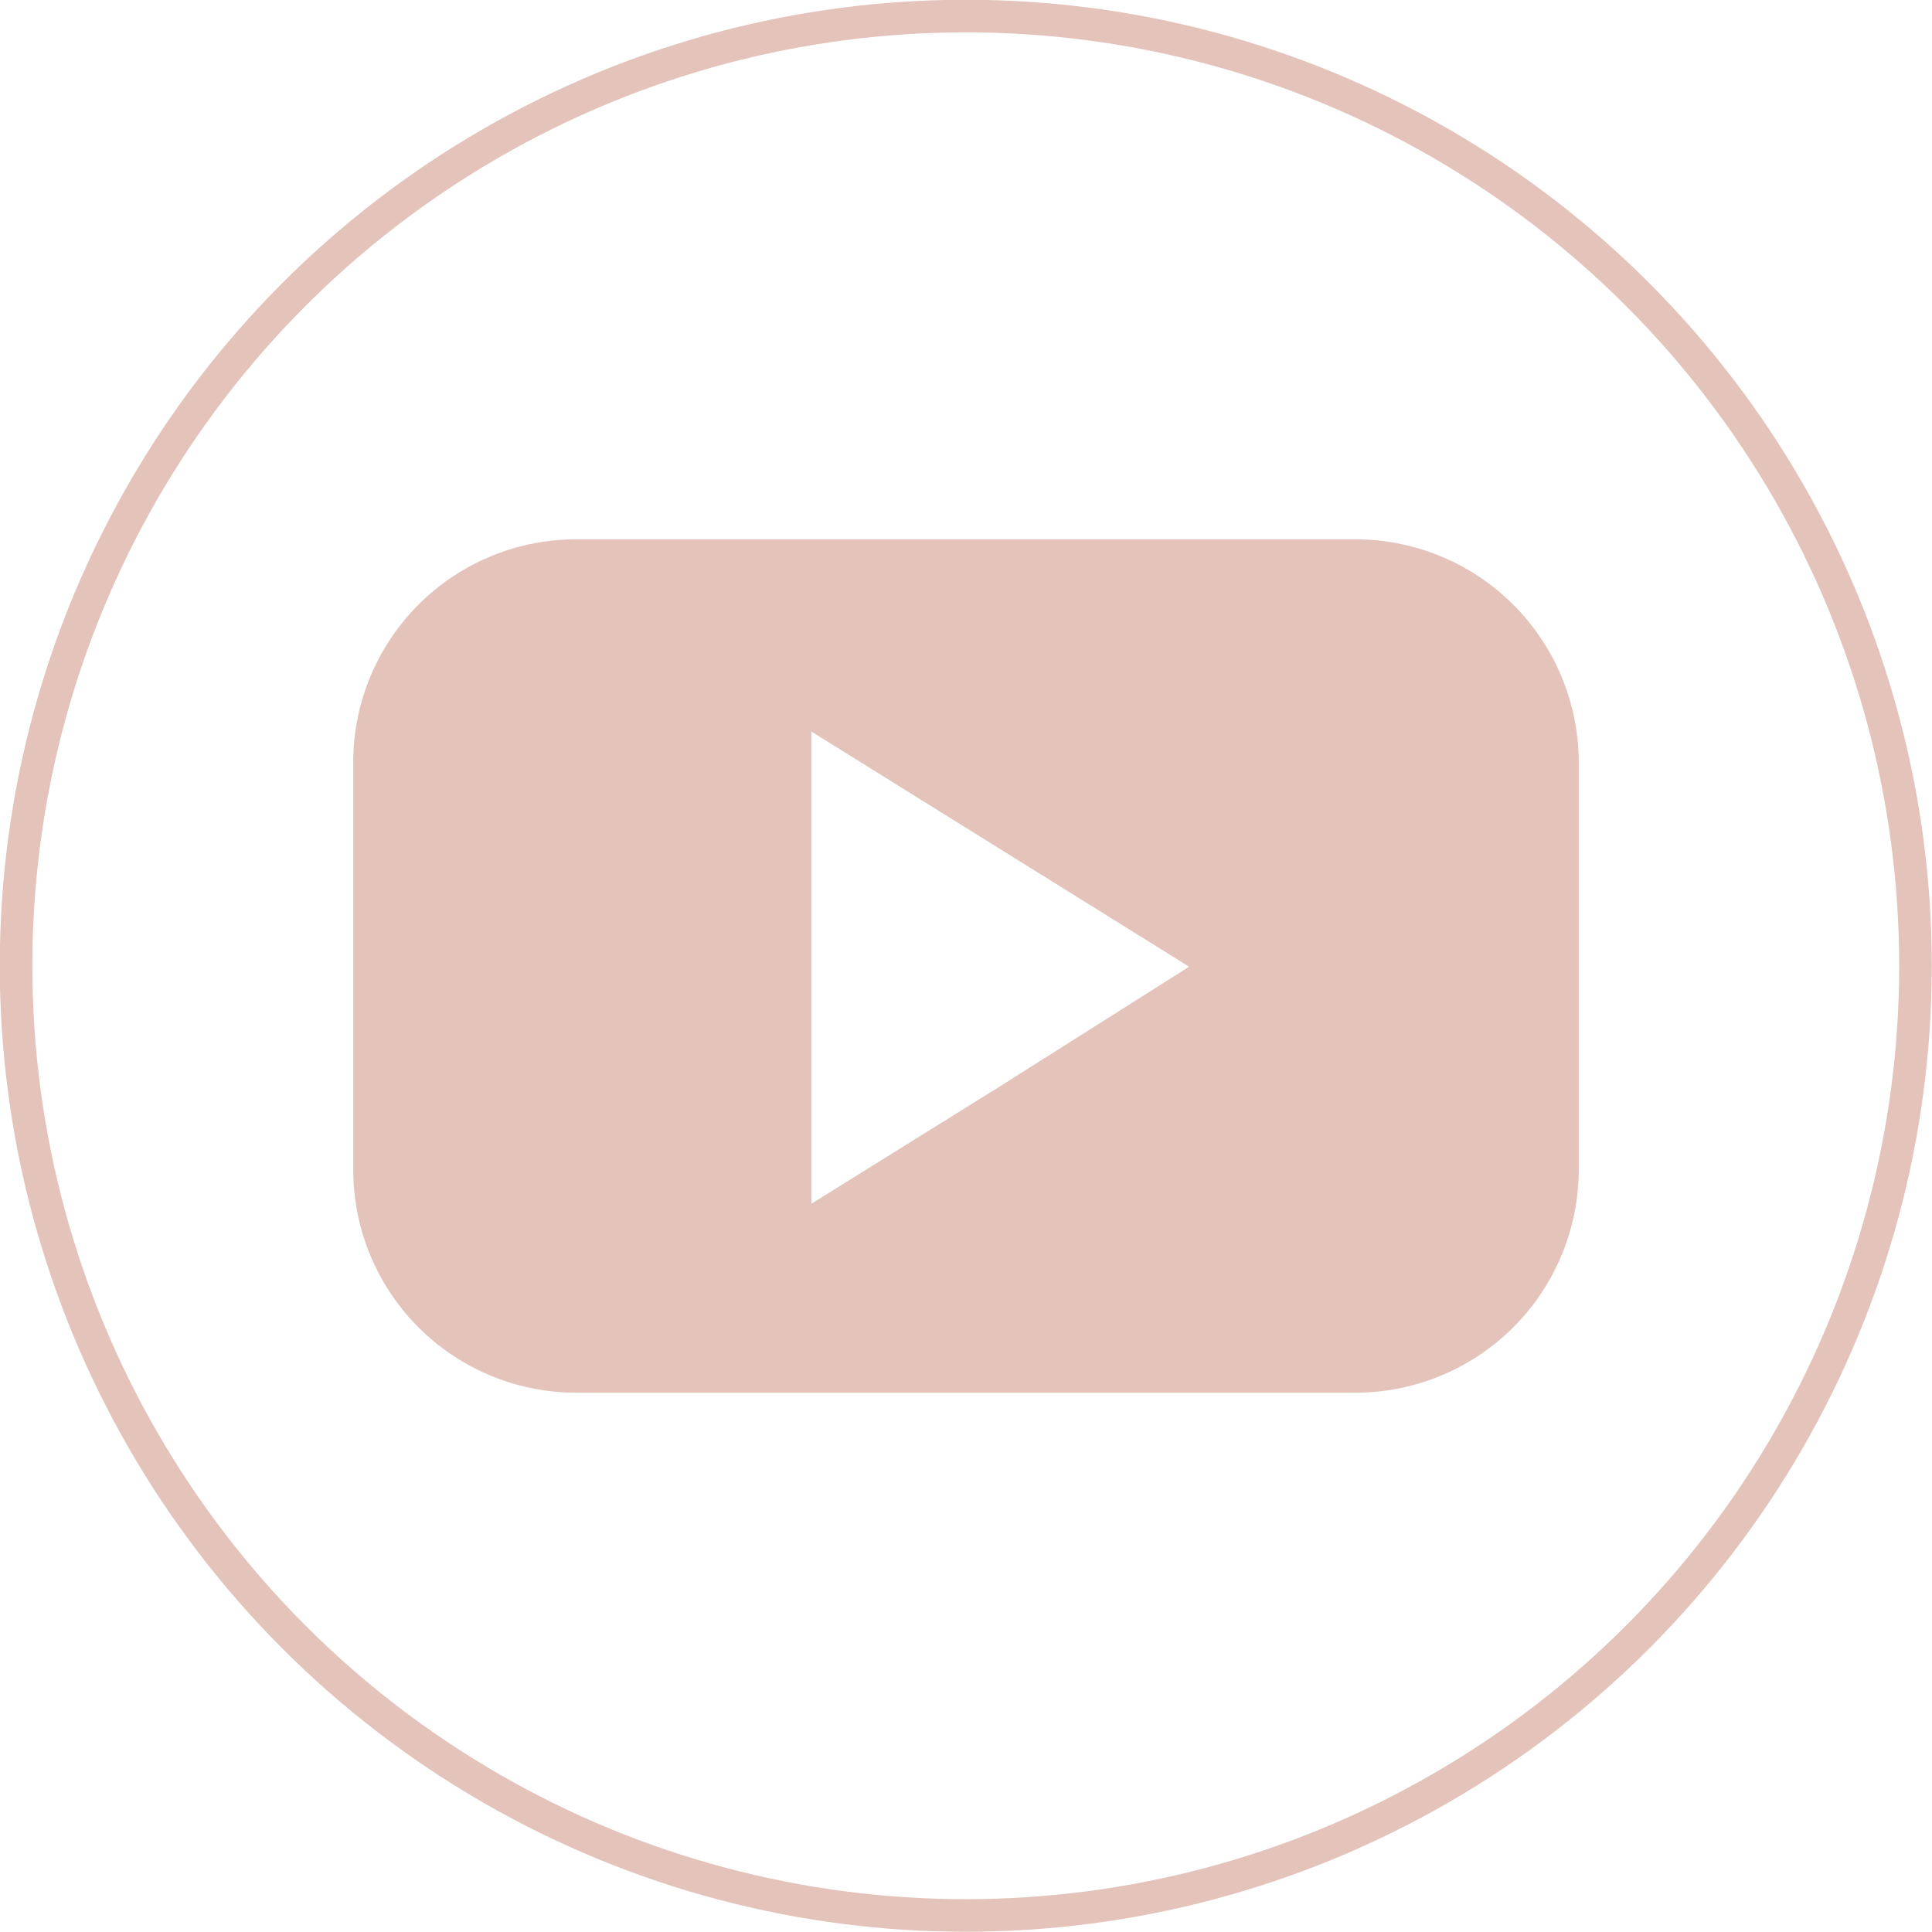 <svg id="Layer_1" data-name="Layer 1" xmlns="http://www.w3.org/2000/svg" width="40.91" height="40.91" viewBox="0 0 40.91 40.91">
  <defs>
    <style>
      .cls-1 {
        fill: none;
        stroke: #e3c3ba;
        stroke-miterlimit: 10;
        stroke-width: 0.69px;
      }

      .cls-2 {
        fill: #e3c3ba;
      }
    </style>
  </defs>
  <title>icon-youtube</title>
  <g>
    <circle class="cls-1" cx="20.45" cy="20.45" r="20.11"/>
    <path class="cls-2" d="M28.71,11.42H12.19a4.72,4.72,0,0,0-4.71,4.71v8.65a4.72,4.72,0,0,0,4.71,4.71H28.71a4.73,4.73,0,0,0,4.72-4.71V16.13A4.73,4.73,0,0,0,28.71,11.42ZM21.18,23l-4,2.49v-10l4,2.49,4,2.49Z" transform="translate(0)"/>
  </g>
</svg>
